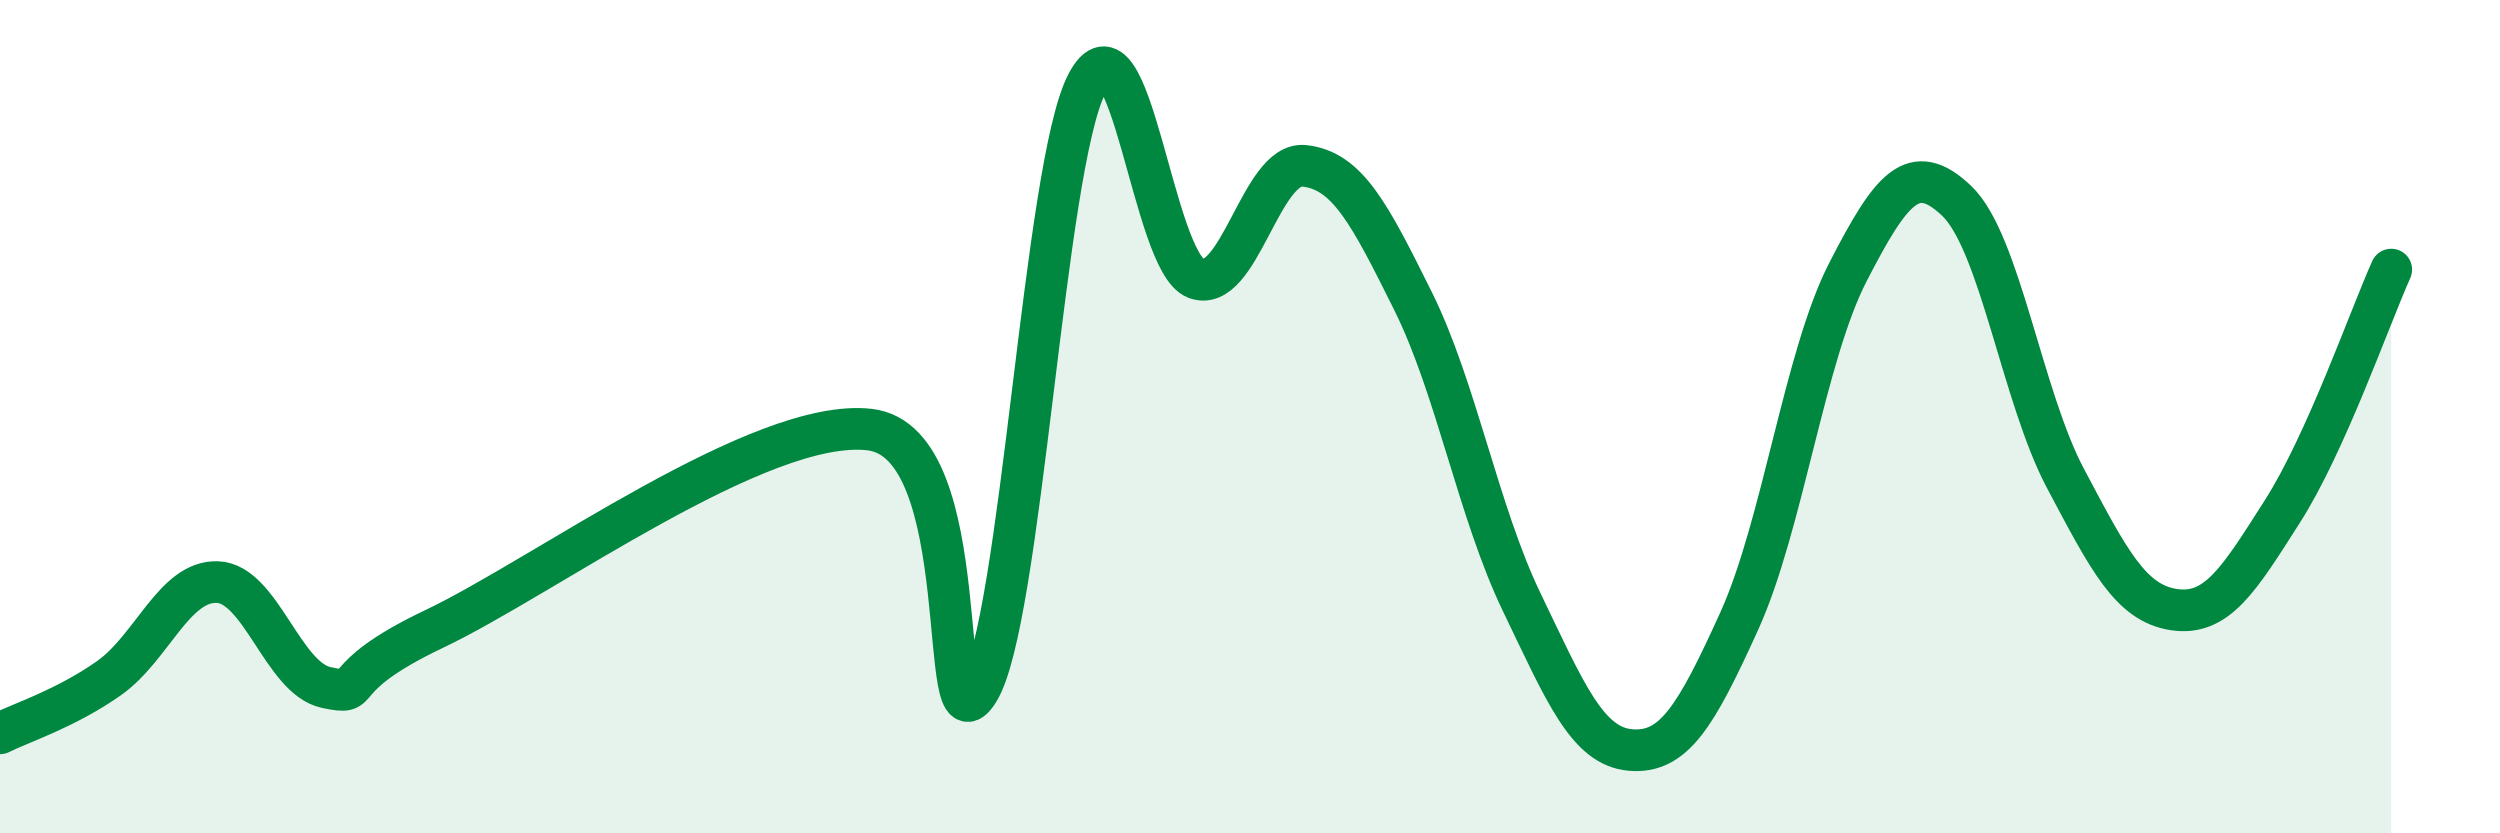 
    <svg width="60" height="20" viewBox="0 0 60 20" xmlns="http://www.w3.org/2000/svg">
      <path
        d="M 0,17.6 C 0.52,17.34 1.57,17.01 2.61,16.28 C 3.65,15.55 4.18,13.93 5.22,13.97 C 6.26,14.01 6.79,16.28 7.83,16.5 C 8.87,16.72 7.82,16.33 10.43,15.09 C 13.04,13.85 18.26,10.01 20.87,10.31 C 23.48,10.61 22.44,18.25 23.48,16.59 C 24.52,14.93 25.05,3.98 26.09,2 C 27.13,0.02 27.66,6.28 28.7,6.68 C 29.74,7.08 30.26,3.87 31.3,3.98 C 32.34,4.09 32.87,5.13 33.91,7.22 C 34.95,9.31 35.48,12.29 36.52,14.45 C 37.56,16.61 38.09,17.91 39.13,18 C 40.17,18.09 40.7,17.2 41.74,14.91 C 42.78,12.62 43.31,8.55 44.35,6.53 C 45.39,4.51 45.92,3.83 46.96,4.82 C 48,5.81 48.53,9.52 49.57,11.48 C 50.61,13.44 51.13,14.47 52.17,14.63 C 53.21,14.79 53.74,13.9 54.78,12.27 C 55.82,10.64 56.87,7.63 57.39,6.47L57.39 20L0 20Z"
        fill="#008740"
        opacity="0.1"
        stroke-linecap="round"
        stroke-linejoin="round"
      />
      <path
        d="M 0,17.6 C 0.52,17.34 1.57,17.01 2.61,16.28 C 3.65,15.55 4.18,13.93 5.22,13.97 C 6.26,14.01 6.79,16.28 7.83,16.5 C 8.87,16.72 7.82,16.33 10.43,15.09 C 13.04,13.85 18.26,10.01 20.87,10.31 C 23.48,10.61 22.44,18.25 23.48,16.59 C 24.52,14.93 25.05,3.98 26.09,2 C 27.13,0.02 27.66,6.28 28.7,6.68 C 29.74,7.08 30.26,3.87 31.3,3.98 C 32.34,4.09 32.87,5.13 33.91,7.22 C 34.95,9.31 35.48,12.29 36.52,14.45 C 37.56,16.61 38.09,17.91 39.13,18 C 40.17,18.09 40.7,17.2 41.74,14.91 C 42.78,12.62 43.31,8.55 44.35,6.53 C 45.39,4.51 45.92,3.83 46.96,4.82 C 48,5.81 48.53,9.52 49.57,11.48 C 50.61,13.44 51.13,14.47 52.17,14.63 C 53.21,14.79 53.74,13.9 54.78,12.27 C 55.82,10.64 56.87,7.63 57.39,6.47"
        stroke="#008740"
        stroke-width="1"
        fill="none"
        stroke-linecap="round"
        stroke-linejoin="round"
      />
    </svg>
  